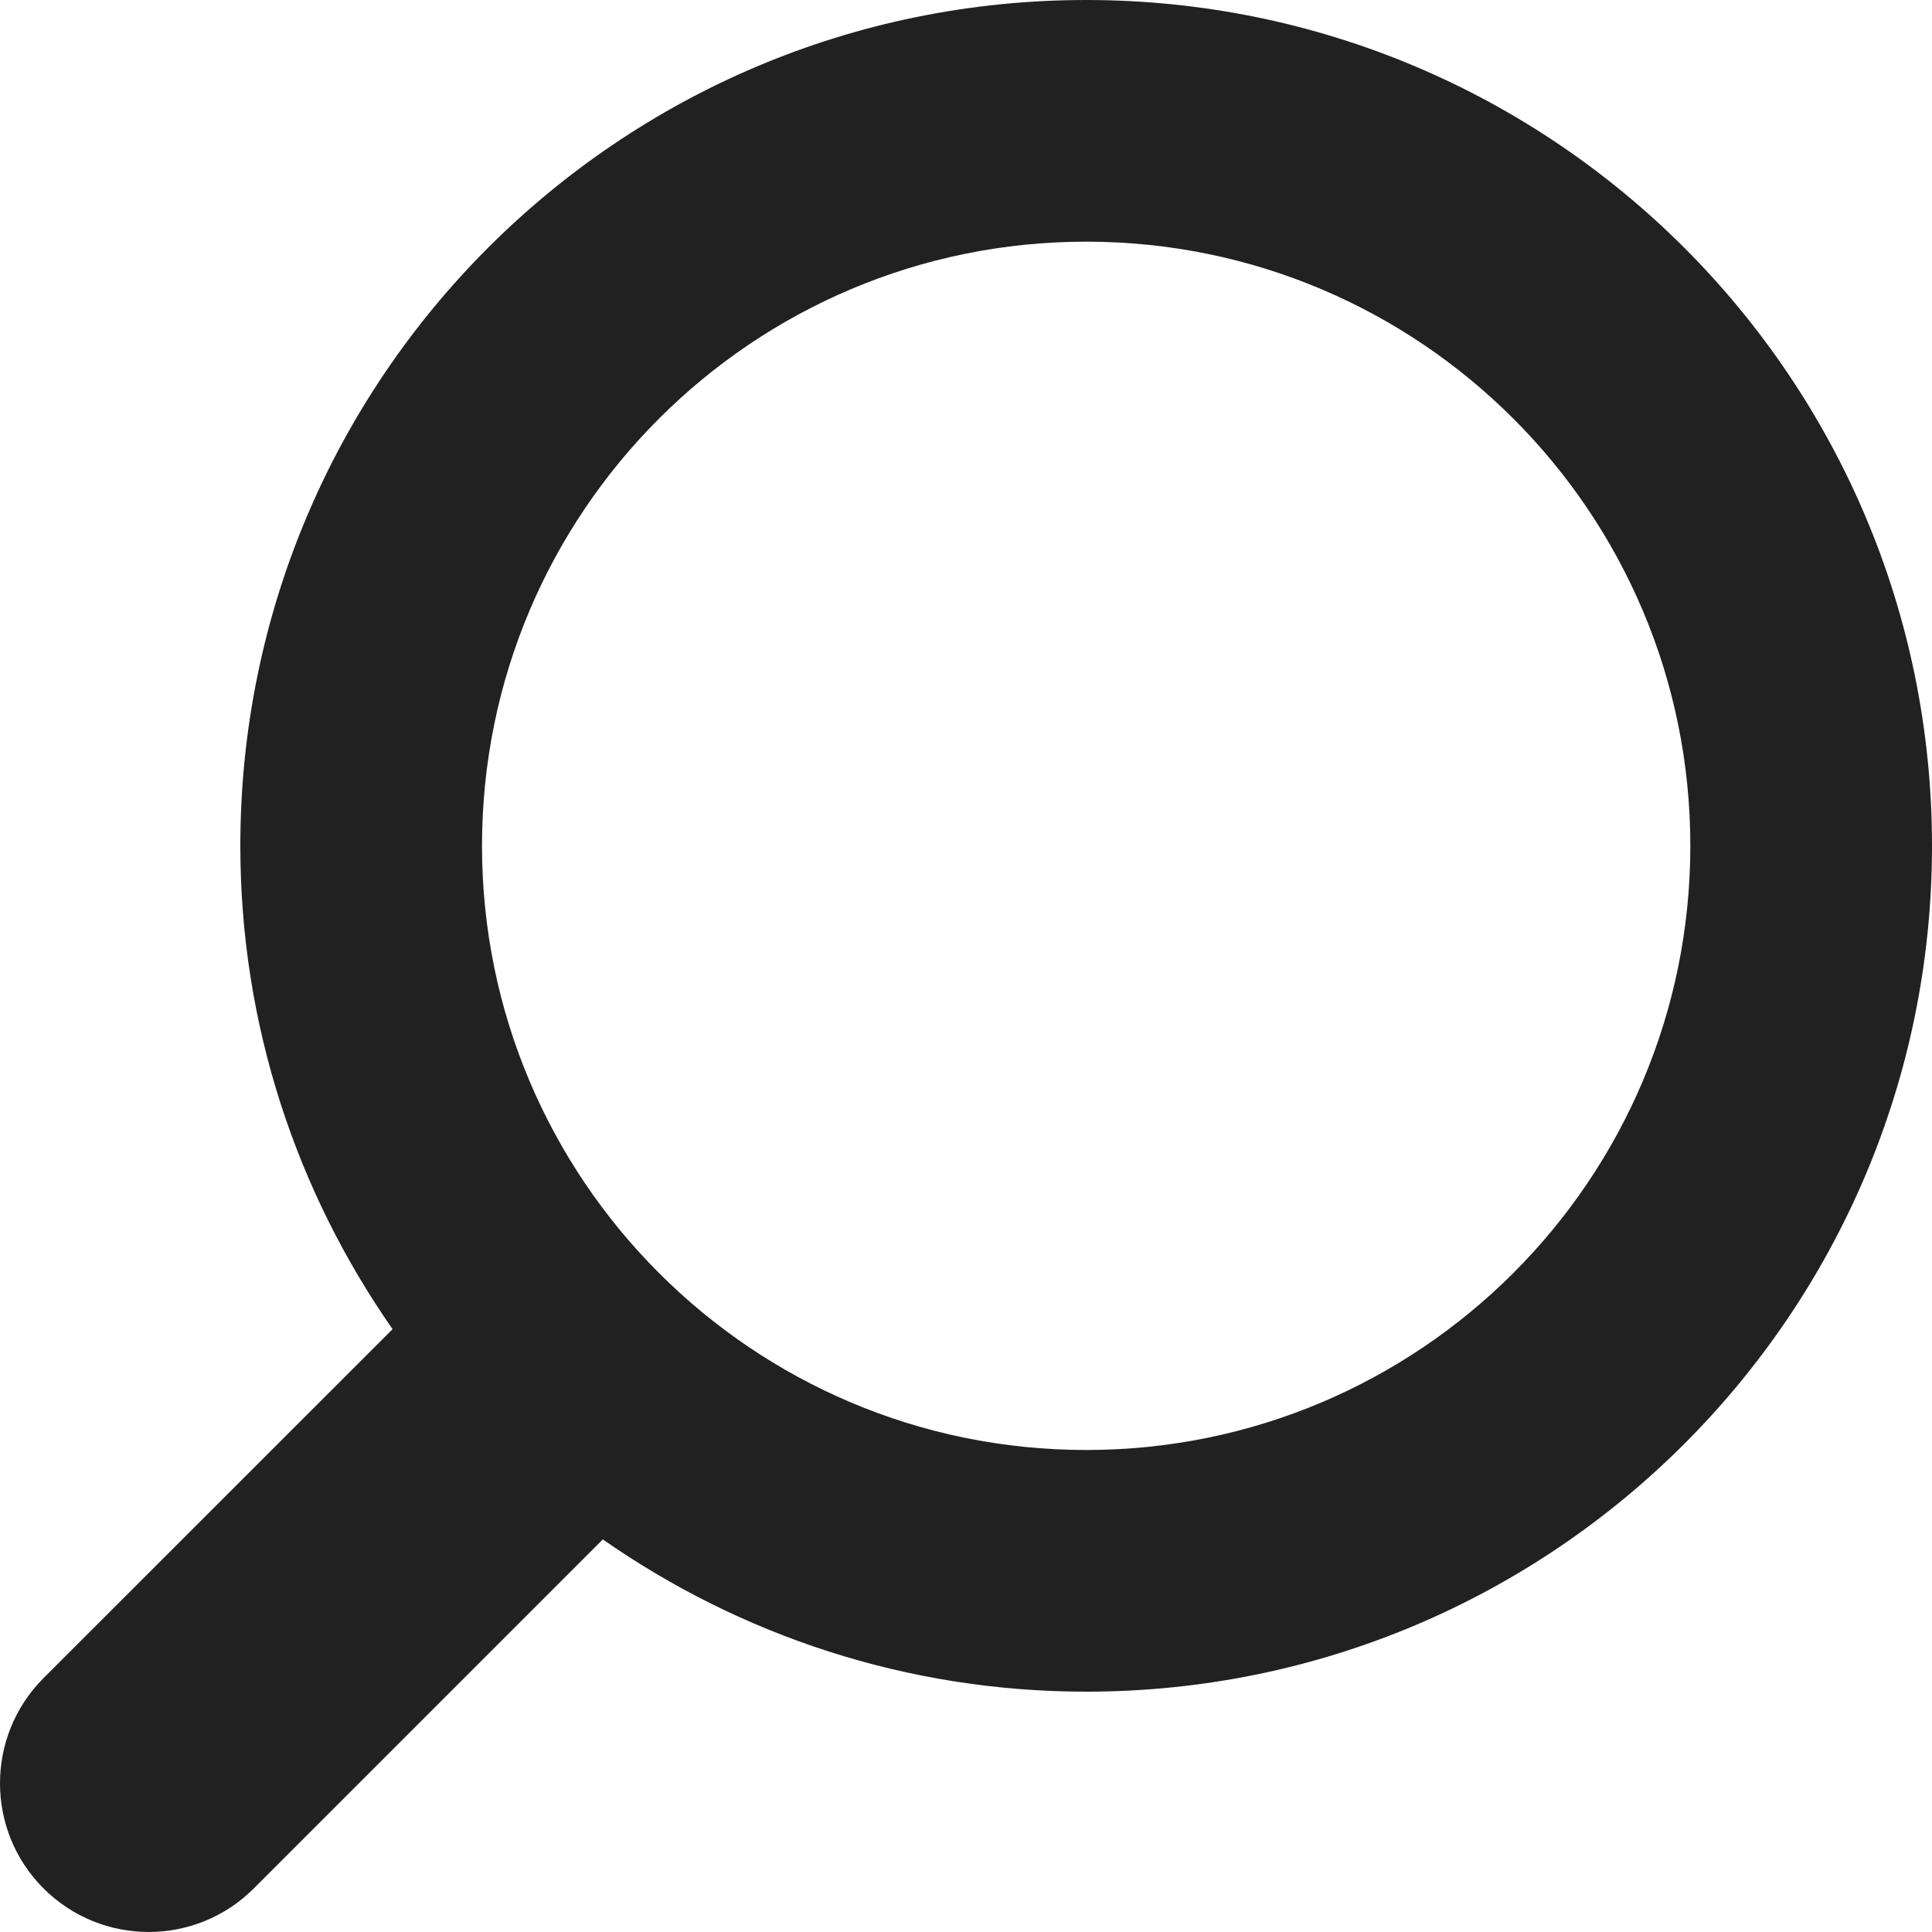 <?xml version="1.0" encoding="UTF-8"?>
<svg width="612px" height="612px" viewBox="0 0 612 612" version="1.1" xmlns="http://www.w3.org/2000/svg" xmlns:xlink="http://www.w3.org/1999/xlink">
    <!-- Generator: Sketch 51.2 (57519) - http://www.bohemiancoding.com/sketch -->
    <title>search</title>
    <desc>Created with Sketch.</desc>
    <defs></defs>
    <g id="Page-1" stroke="none" stroke-width="1" fill="none" fill-rule="evenodd">
        <g id="search" fill="#212121" fill-rule="nonzero">
            <g transform="translate(306, 306) scale(-1, 1) translate(-306, -306) " id="Shape">
                <path d="M598.221,531.581 L487.641,421.039 C517.955,377.596 535.869,324.89 535.869,267.934 C535.869,119.958 415.911,0 267.935,0 C119.959,0 0,119.958 0,267.934 C0,415.91 119.958,535.868 267.934,535.868 C324.89,535.868 377.596,517.955 421.039,487.64 L531.581,598.182 C549.992,616.592 579.81,616.592 598.221,598.182 C616.593,579.809 616.593,549.992 598.221,531.581 Z M267.934,459.315 C162.253,459.315 76.553,373.615 76.553,267.934 C76.553,162.253 162.254,76.553 267.934,76.553 C373.615,76.553 459.315,162.254 459.315,267.934 C459.315,373.615 373.615,459.315 267.934,459.315 Z"></path>
            </g>
        </g>
    </g>
</svg>